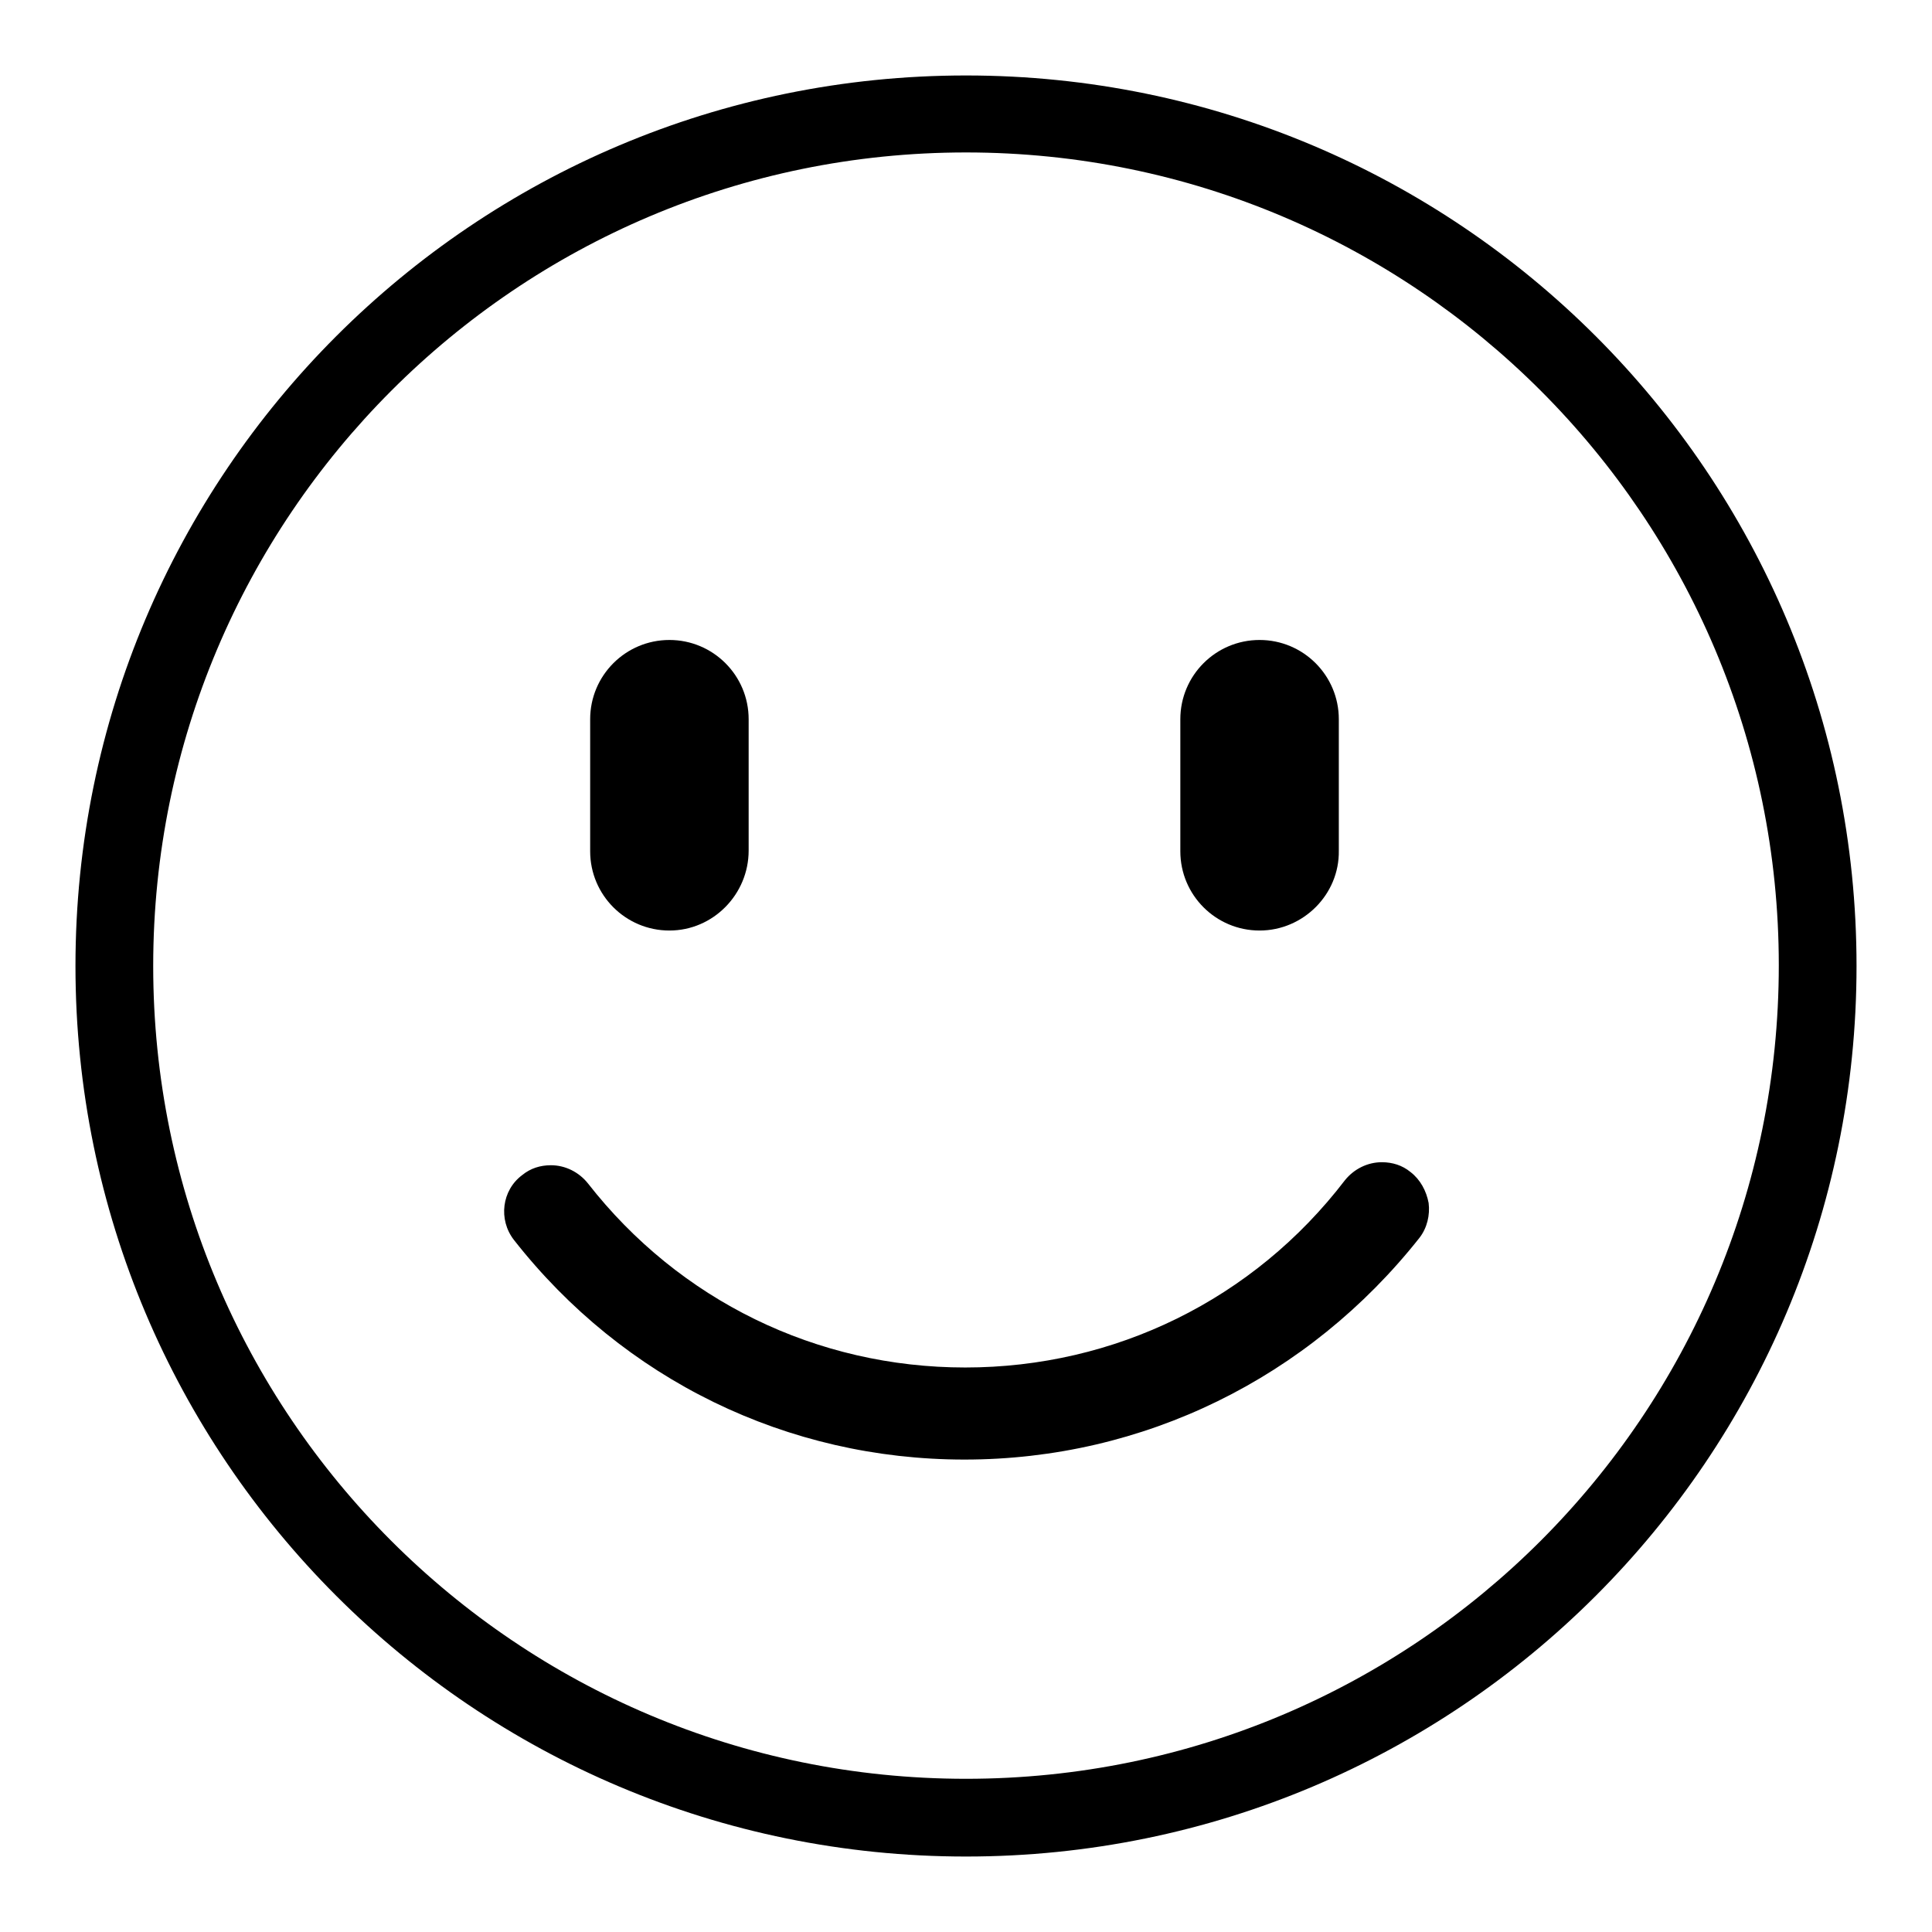 <?xml version="1.0" encoding="utf-8"?>
<!-- Svg Vector Icons : http://www.onlinewebfonts.com/icon -->
<!DOCTYPE svg PUBLIC "-//W3C//DTD SVG 1.1//EN" "http://www.w3.org/Graphics/SVG/1.1/DTD/svg11.dtd">
<svg version="1.1" xmlns="http://www.w3.org/2000/svg" xmlns:xlink="http://www.w3.org/1999/xlink" x="0px" y="0px" viewBox="0 0 256 256" enable-background="new 0 0 256 256" xml:space="preserve">
<g><g><path fill="#000000" d="M128,10C62.8,10,10,62.8,10,128c0,65.2,52.8,118,118,118c65.2,0,118-52.8,118-118C246,62.8,193.2,10,128,10z M128,235.7c-59.5,0-107.7-48.2-107.7-107.7C20.3,68.5,68.5,20.2,128,20.2c59.5,0,107.7,48.3,107.7,107.7C235.7,187.5,187.5,235.7,128,235.7z"/><path fill="#000000" d="M127.8,193.4c-23.5,0-45.2-10.6-59.7-29.1c-2.1-2.7-1.6-6.6,1.1-8.6c1.1-0.9,2.4-1.3,3.8-1.3c1.9,0,3.7,0.9,4.9,2.4c12.1,15.5,30.3,24.4,50,24.4c19.8,0,38.2-9,50.3-24.8c1.2-1.5,3-2.4,4.9-2.4c1.4,0,2.7,0.4,3.8,1.3c1.3,1,2.1,2.5,2.4,4.1c0.2,1.6-0.2,3.3-1.2,4.6C173.4,182.6,151.5,193.4,127.8,193.4L127.8,193.4z"/><path fill="#000000" d="M166.9,123.3c-5.8,0-10.5-4.7-10.5-10.5V95.3c0-5.8,4.7-10.5,10.5-10.5c5.8,0,10.5,4.7,10.5,10.5v17.4C177.5,118.5,172.7,123.3,166.9,123.3L166.9,123.3z"/><path fill="#000000" d="M88.7,123.3c-5.8,0-10.5-4.7-10.5-10.5V95.3c0-5.8,4.7-10.5,10.5-10.5c5.8,0,10.5,4.7,10.5,10.5v17.4C99.2,118.5,94.5,123.3,88.7,123.3L88.7,123.3z"/><path fill="#000000" d="M88.7,123.3"/></g></g>
</svg>